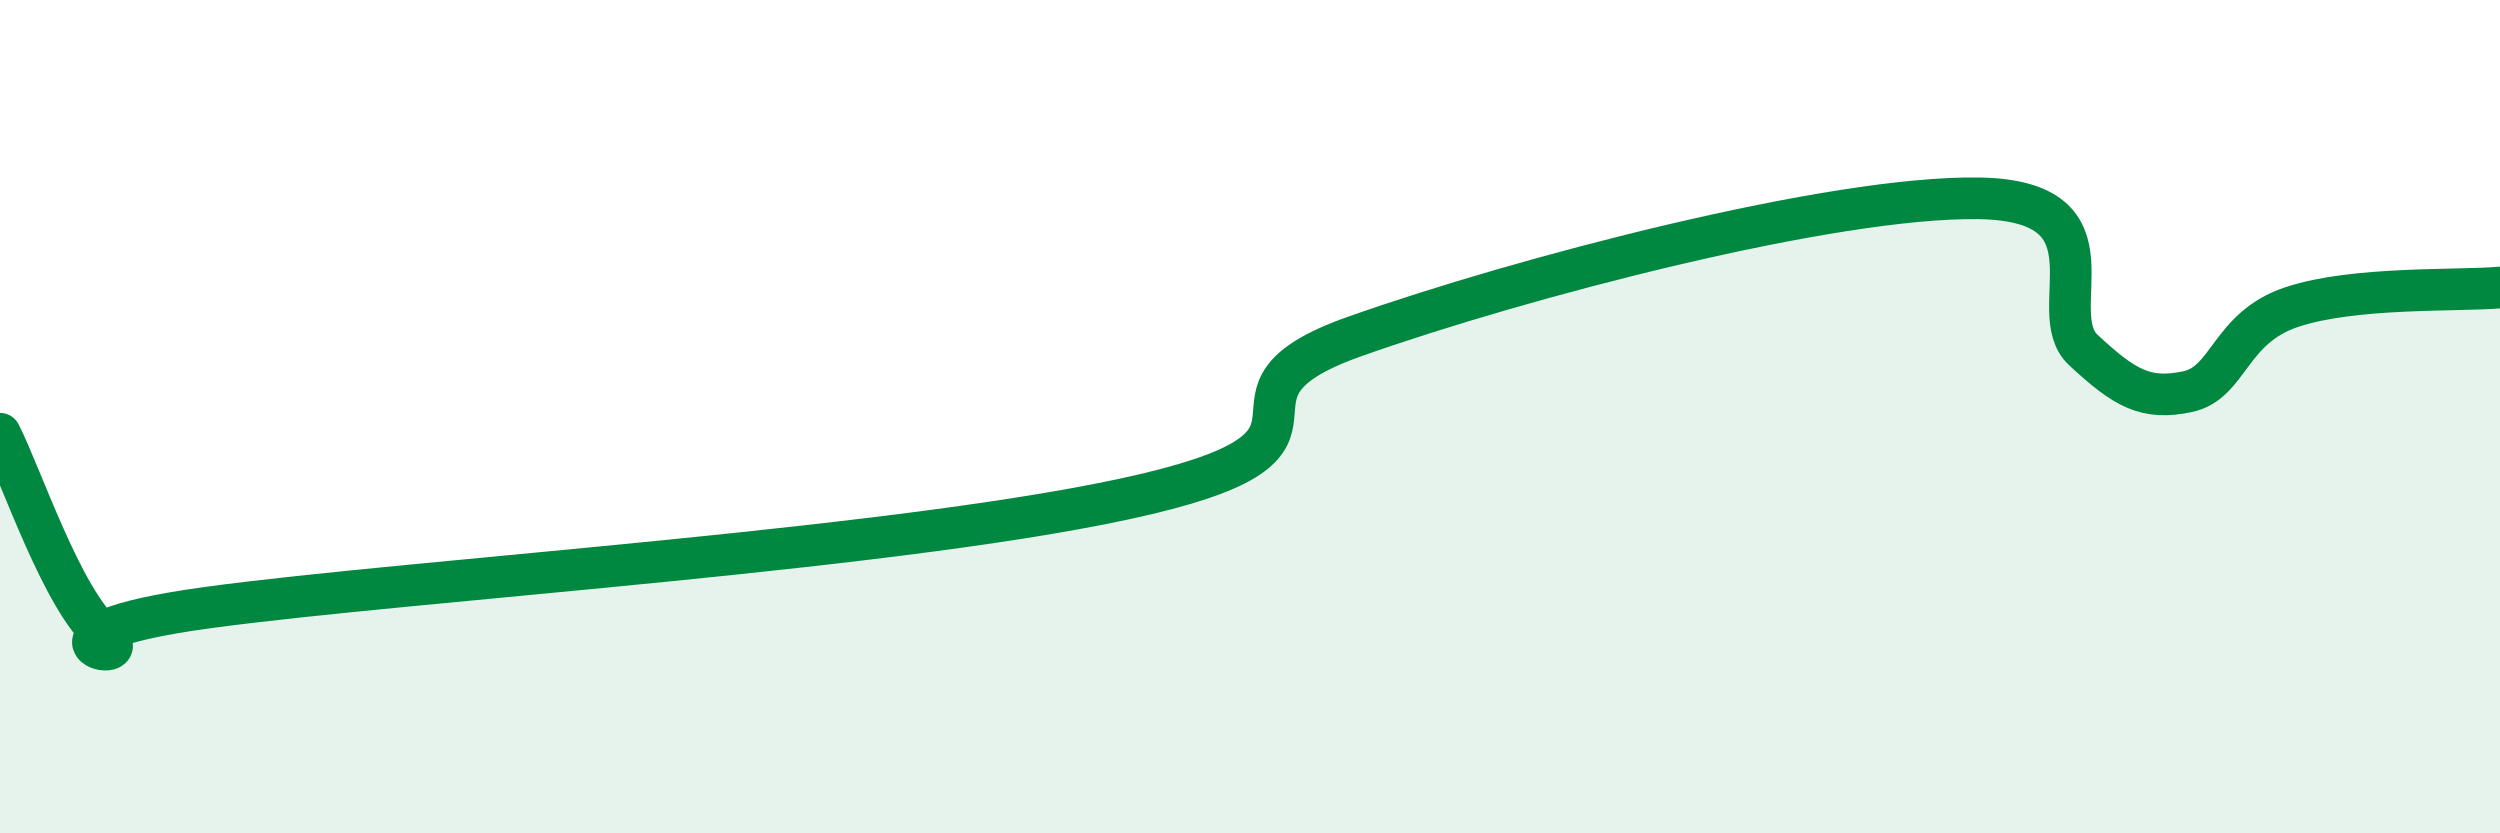 
    <svg width="60" height="20" viewBox="0 0 60 20" xmlns="http://www.w3.org/2000/svg">
      <path
        d="M 0,10.41 C 0.5,11.38 1.5,14.41 2.5,15.24 C 3.5,16.07 0,15.26 5,14.58 C 10,13.9 22,13.16 27.5,11.86 C 33,10.56 28.5,9.5 32.5,8.08 C 36.5,6.66 44,4.7 47.5,4.76 C 51,4.82 49,7.47 50,8.4 C 51,9.33 51.5,9.61 52.5,9.4 C 53.5,9.19 53.5,7.87 55,7.37 C 56.5,6.87 59,6.99 60,6.9L60 20L0 20Z"
        fill="#008740"
        opacity="0.1"
        stroke-linecap="round"
        stroke-linejoin="round"
      />
      <path
        d="M 0,10.41 C 0.5,11.38 1.5,14.41 2.5,15.24 C 3.5,16.07 0,15.26 5,14.58 C 10,13.9 22,13.16 27.5,11.86 C 33,10.56 28.5,9.5 32.5,8.08 C 36.5,6.66 44,4.7 47.5,4.76 C 51,4.82 49,7.47 50,8.4 C 51,9.33 51.5,9.61 52.5,9.4 C 53.5,9.19 53.5,7.87 55,7.37 C 56.5,6.87 59,6.99 60,6.9"
        stroke="#008740"
        stroke-width="1"
        fill="none"
        stroke-linecap="round"
        stroke-linejoin="round"
      />
    </svg>
  